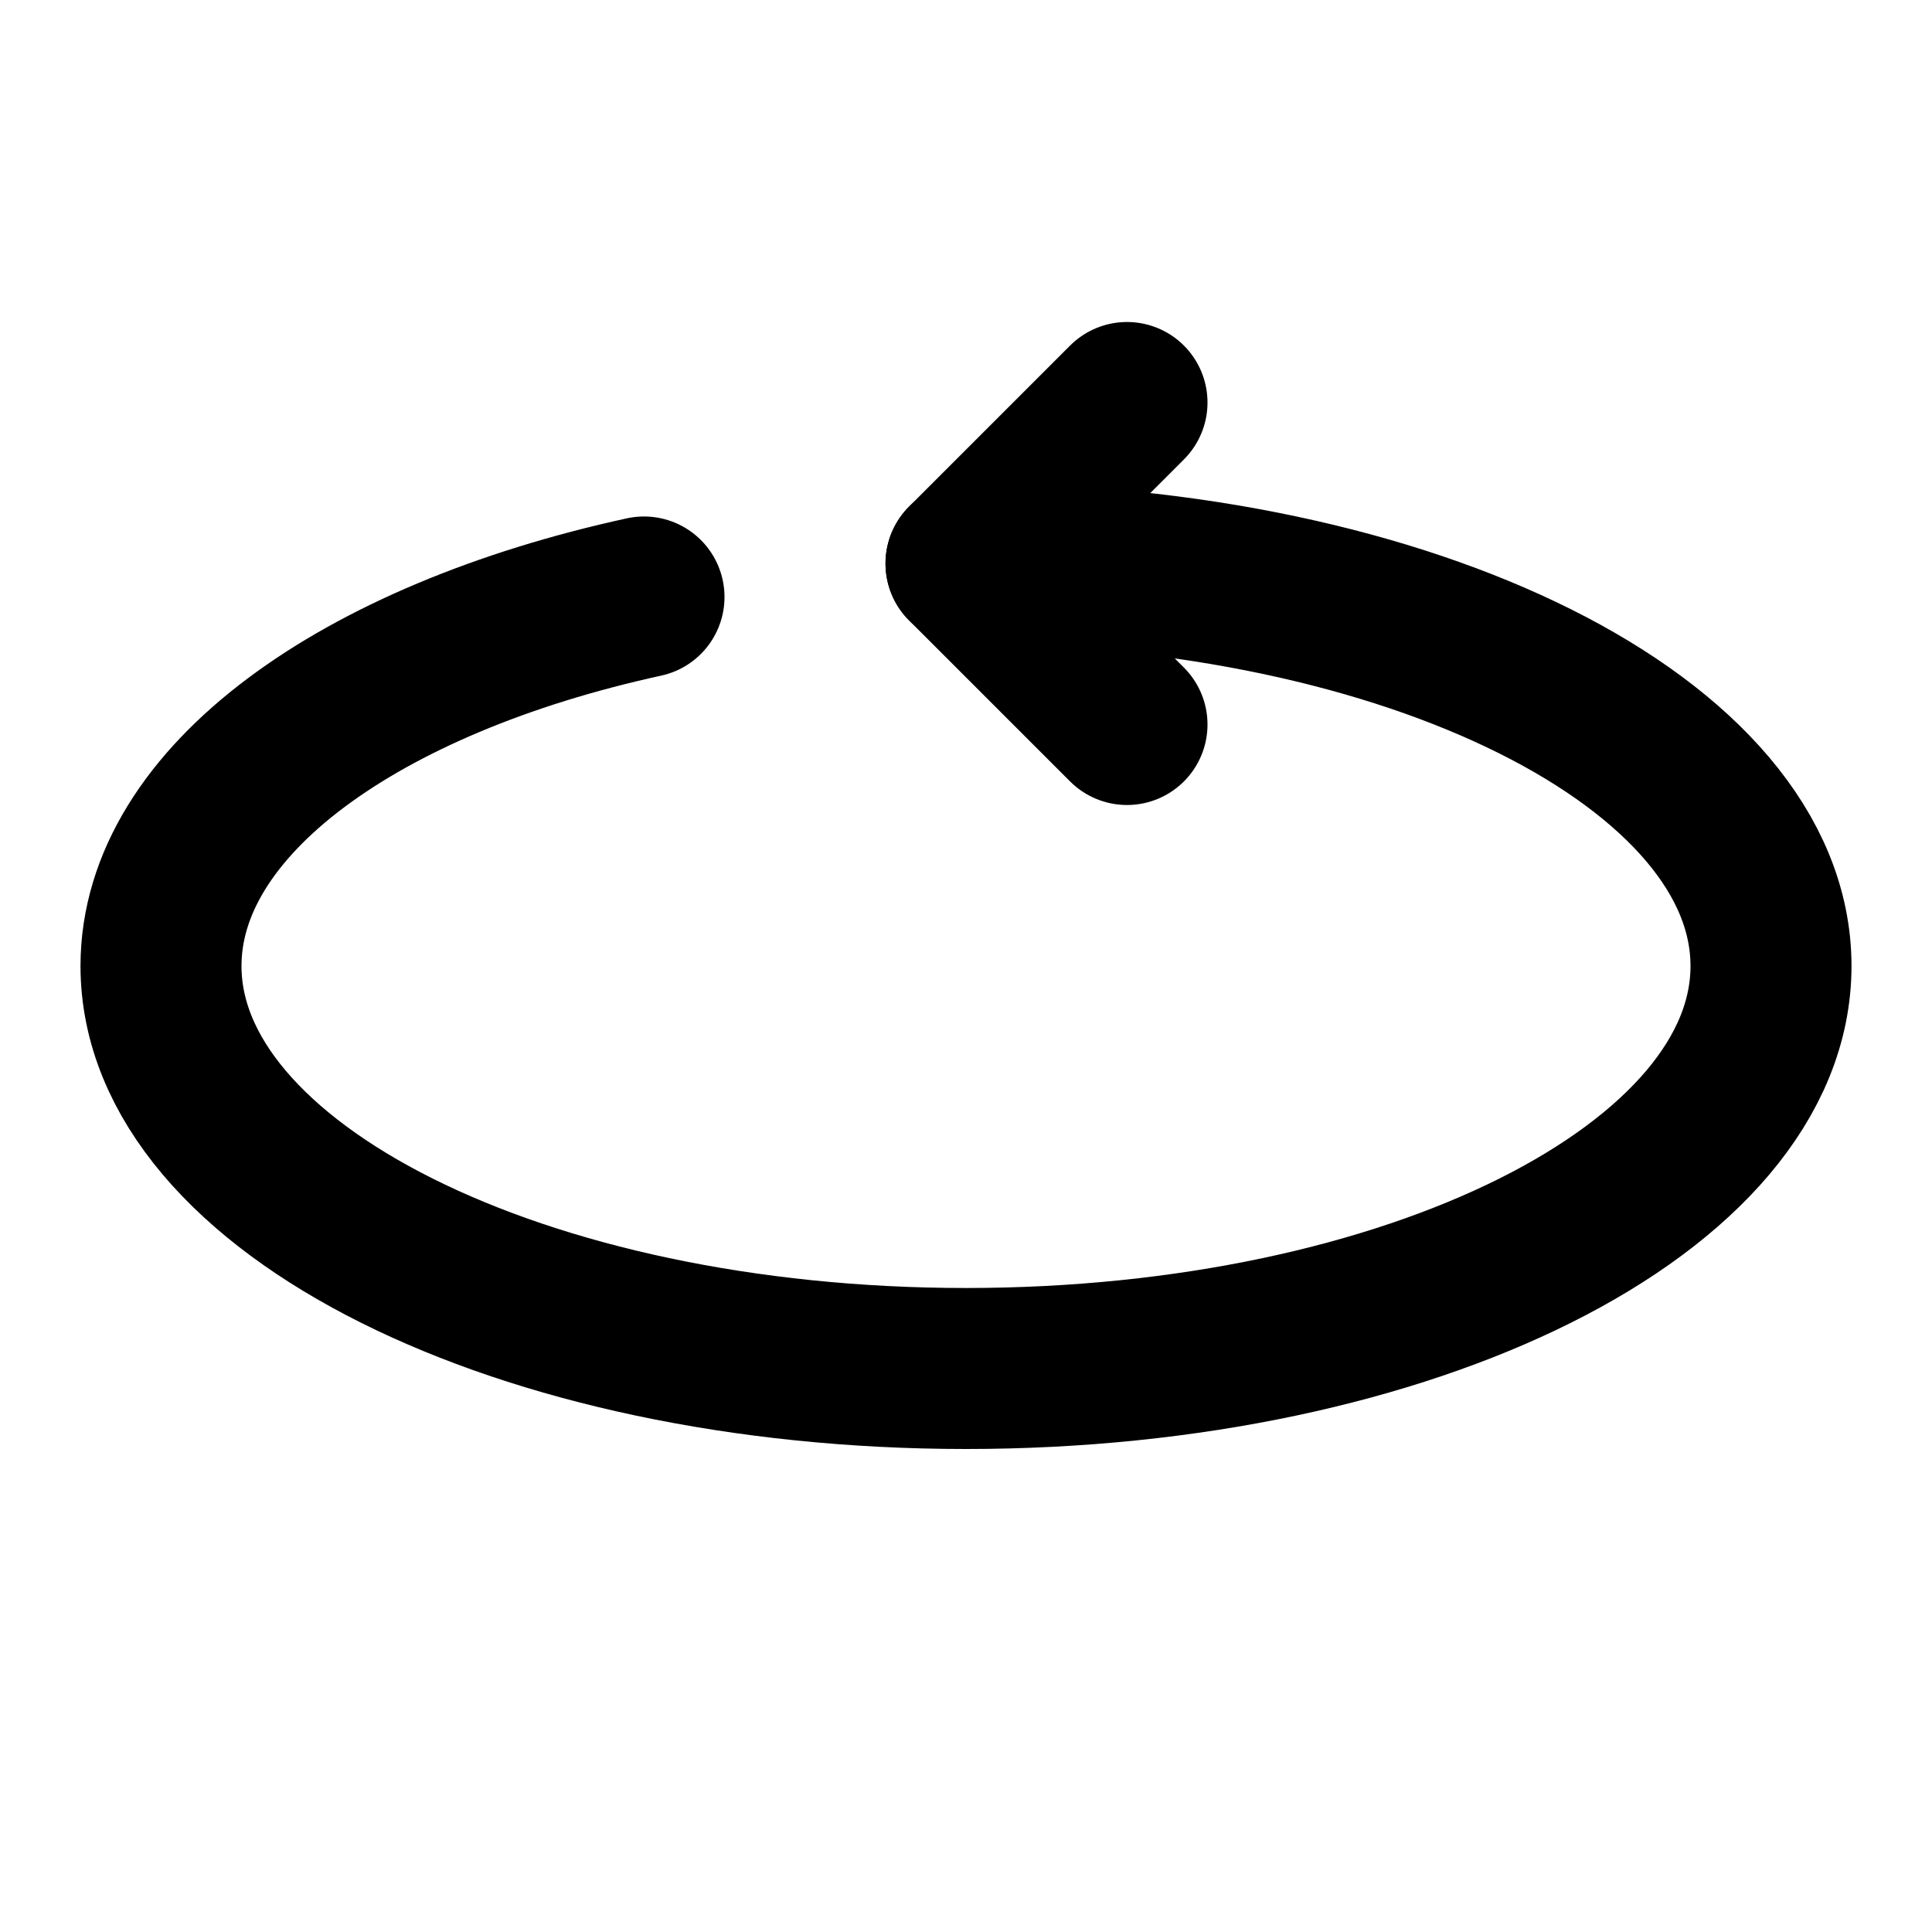 <svg width="48" height="48" viewBox="0 0 48 48" fill="none" xmlns="http://www.w3.org/2000/svg">
<path d="M28 10L24 14L28 18" stroke="black" stroke-width="4" stroke-linecap="round" stroke-linejoin="round"/>
<path d="M16 14.832C8.936 16.375 4 19.9 4 24C4 29.523 12.954 34 24 34C35.046 34 44 29.523 44 24C44 18.477 35.046 14 24 14" stroke="black" stroke-width="4" stroke-linecap="round" stroke-linejoin="round"/>
</svg>
